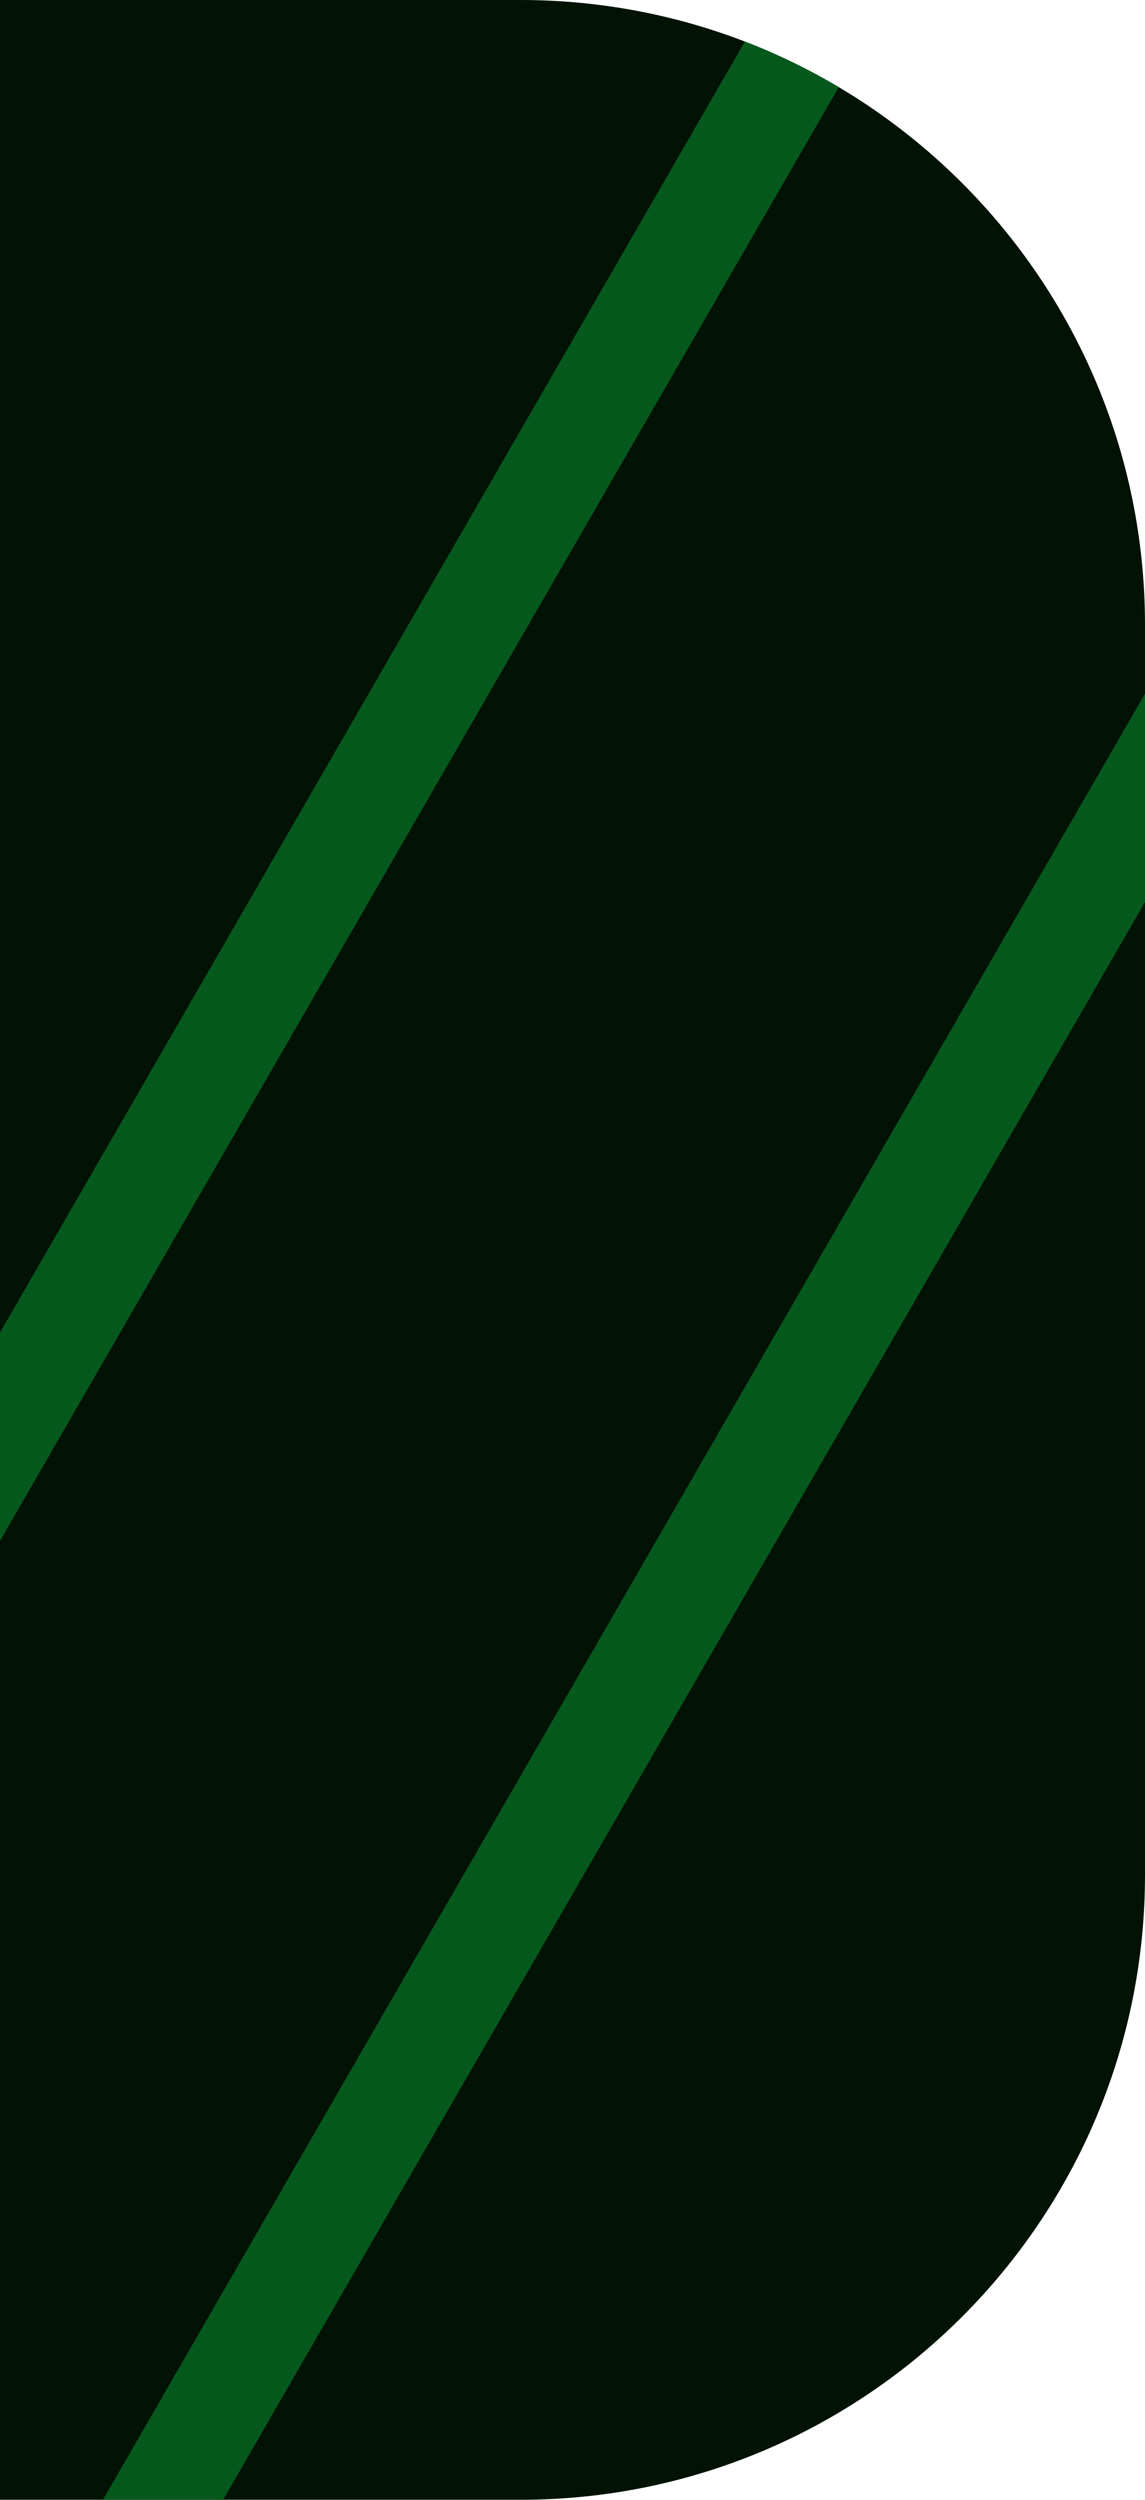 <svg width="11" height="24" viewBox="0 0 11 24" fill="none" xmlns="http://www.w3.org/2000/svg">
<g clip-path="url(#clip0_386_19136)">
<path d="M0 24H5C8.314 24 11 21.314 11 18V6C11 2.686 8.314 0 5 0H0V24Z" fill="#021205"/>
<rect x="16" y="-2" width="1" height="31.081" transform="rotate(30 16 -2)" fill="#06591D"/>
<rect x="8.541" y="-2" width="1" height="31.081" transform="rotate(30 8.541 -2)" fill="#06591D"/>
<rect x="24" y="-2" width="1" height="31.081" transform="rotate(30 24 -2)" fill="#06591D"/>
</g>
<defs>
<clipPath id="clip0_386_19136">
<path d="M0 24H5C8.314 24 11 21.314 11 18V6C11 2.686 8.314 0 5 0H0V24Z" fill="white"/>
</clipPath>
</defs>
</svg>
